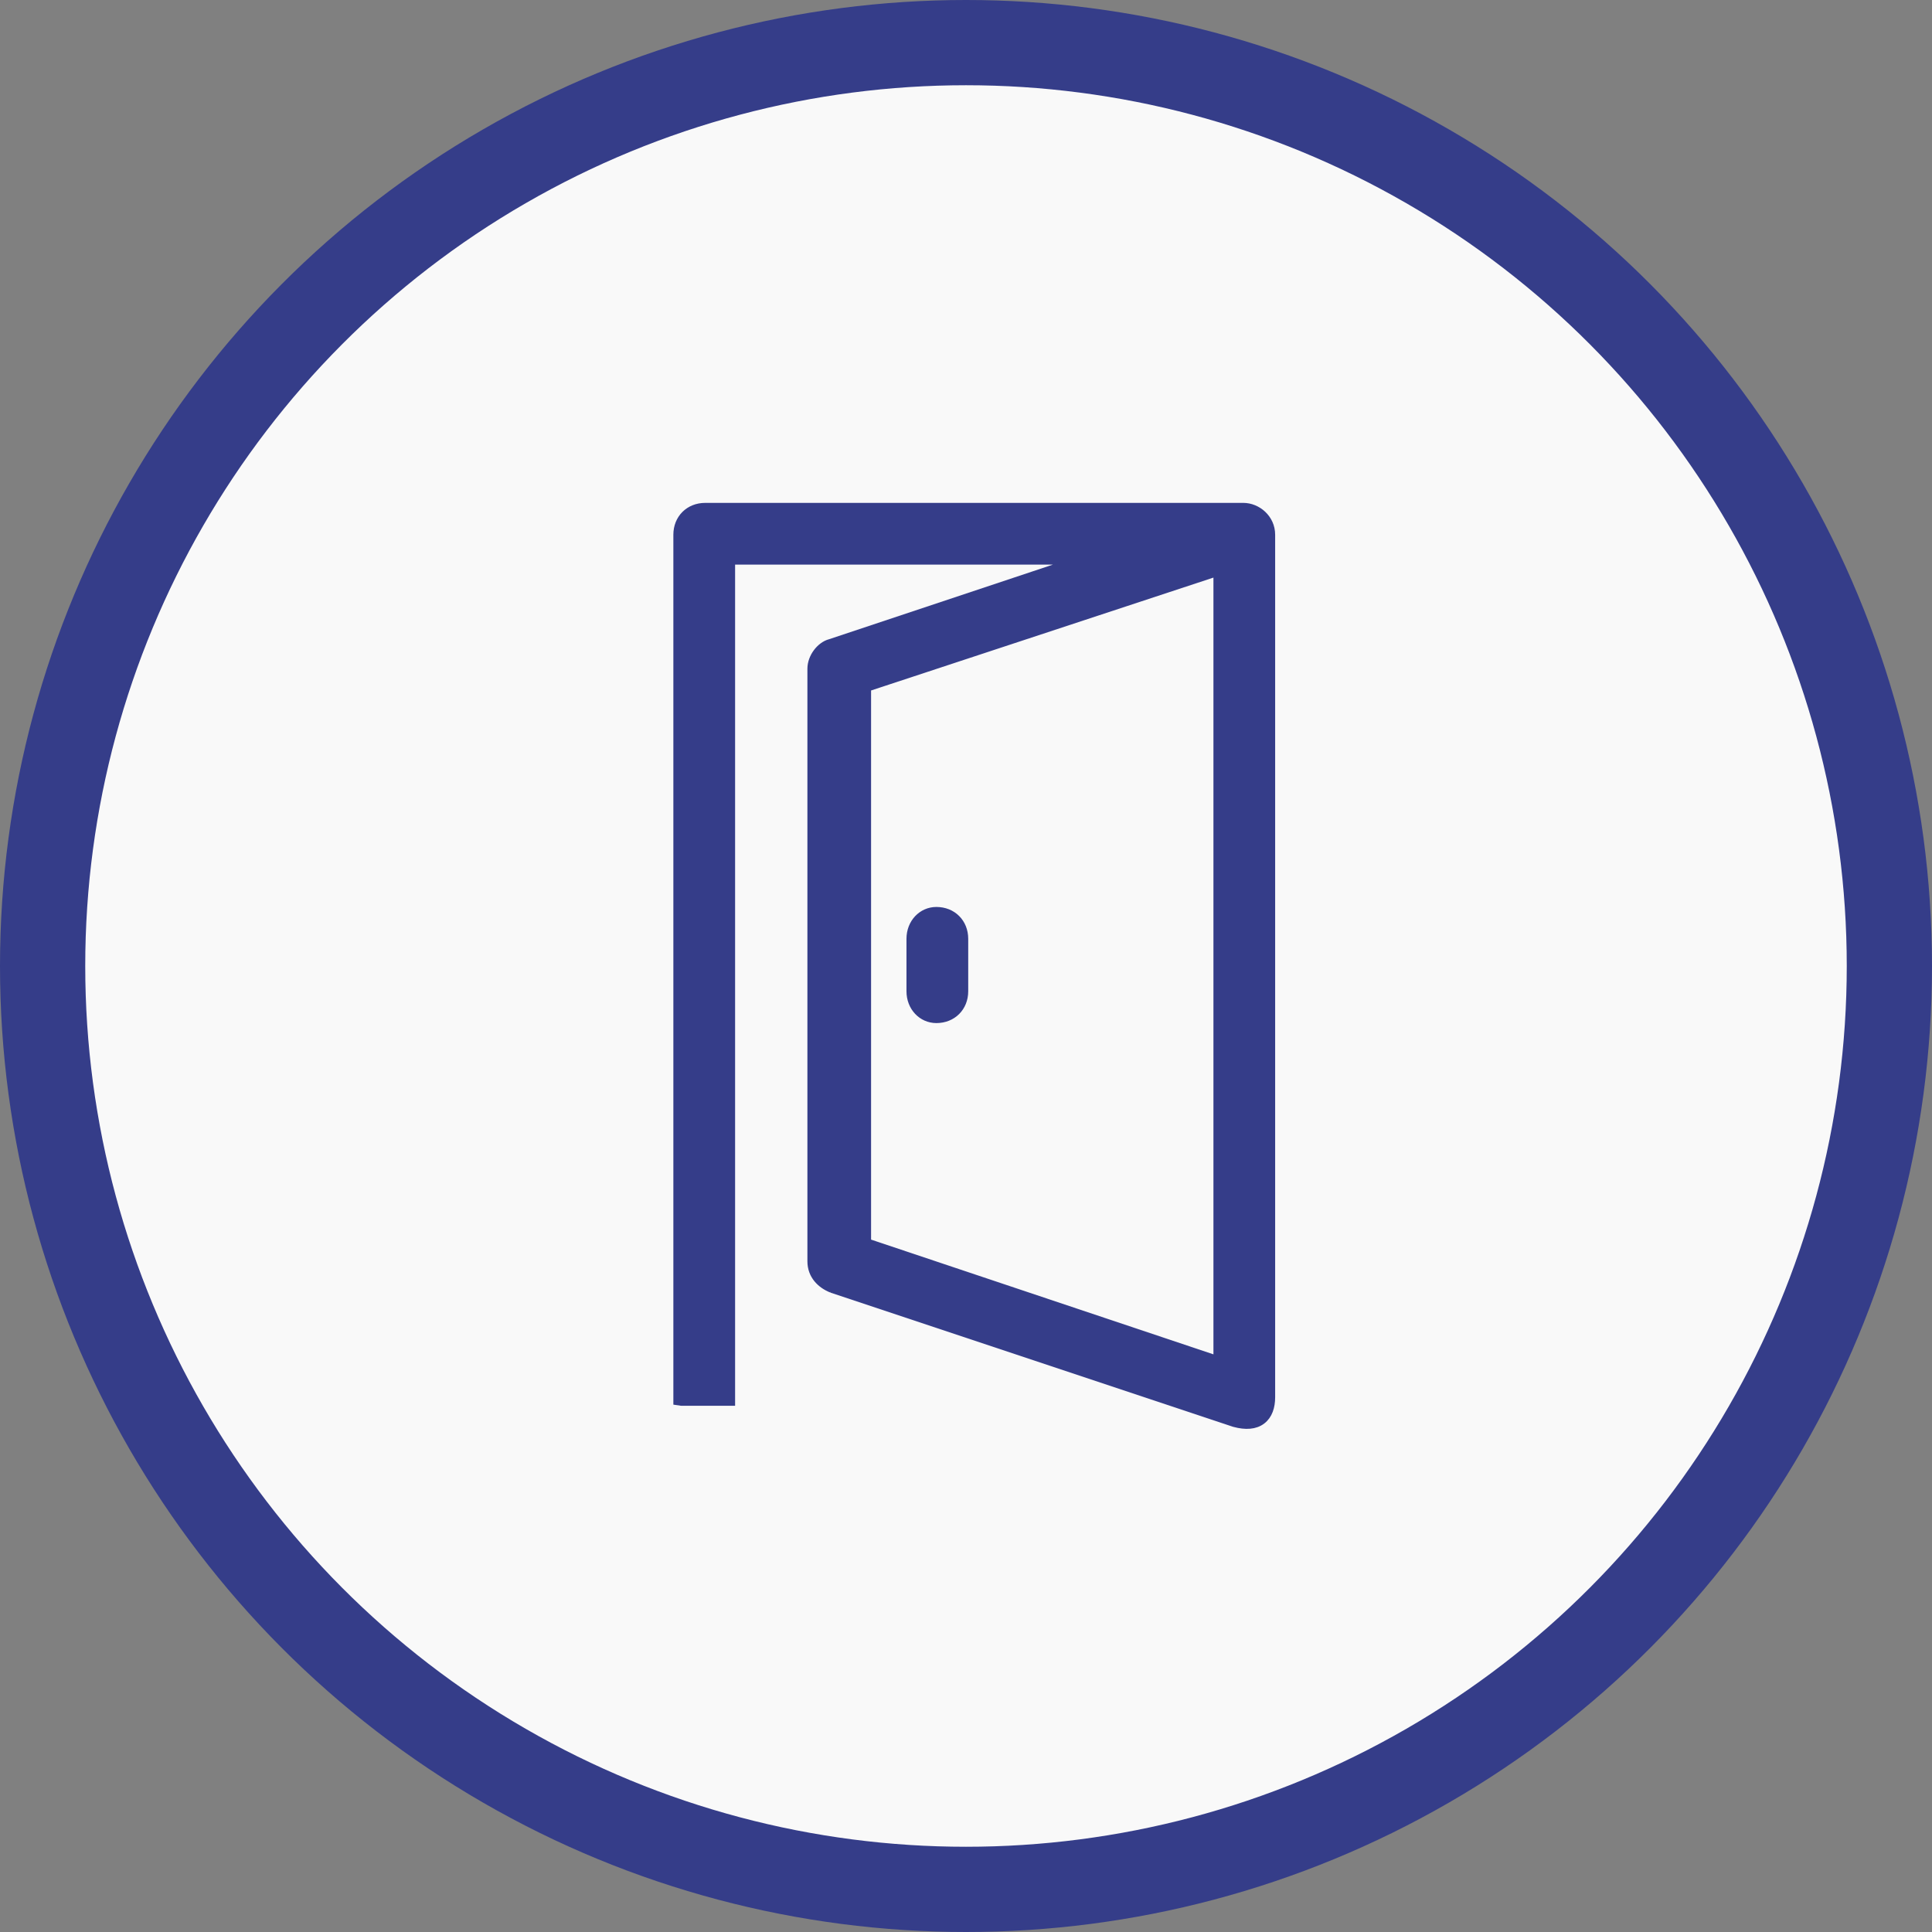 <svg width="68" height="68" viewBox="0 0 68 68" fill="none" xmlns="http://www.w3.org/2000/svg">
<rect x="0" y="0" width="68" height="68" fill="#808080" stroke="none"/>
<circle cx="34" cy="34" r="32.5" fill="#F9F9F9" stroke="#353D89" stroke-width="3"/>
<path d="M23.85 49.179V49.309L23.979 49.328L23.979 49.328L23.99 49.329H24H25.573H25.723V49.179V19.723H37.982L29.223 22.642C29.046 22.688 28.884 22.816 28.769 22.97C28.651 23.127 28.568 23.329 28.568 23.538V44.393C28.568 44.885 28.899 45.202 29.278 45.353L29.277 45.353L29.286 45.356L43.44 50.074L43.44 50.074L43.448 50.076C43.845 50.185 44.175 50.16 44.407 49.983C44.639 49.806 44.731 49.51 44.731 49.179V18.82C44.731 18.251 44.245 17.85 43.761 17.85H24.82C24.259 17.85 23.85 18.259 23.85 18.82V49.179ZM30.509 43.738V24.194L42.859 20.122V47.877L30.509 43.738ZM32.957 32.072C32.456 32.072 32.055 32.49 32.055 33.043V34.889C32.055 35.442 32.456 35.859 32.957 35.859C33.519 35.859 33.928 35.45 33.928 34.889V33.043C33.928 32.481 33.519 32.072 32.957 32.072Z" fill="#353D89" stroke="#353D89" stroke-width="0.3"/>
</svg>
